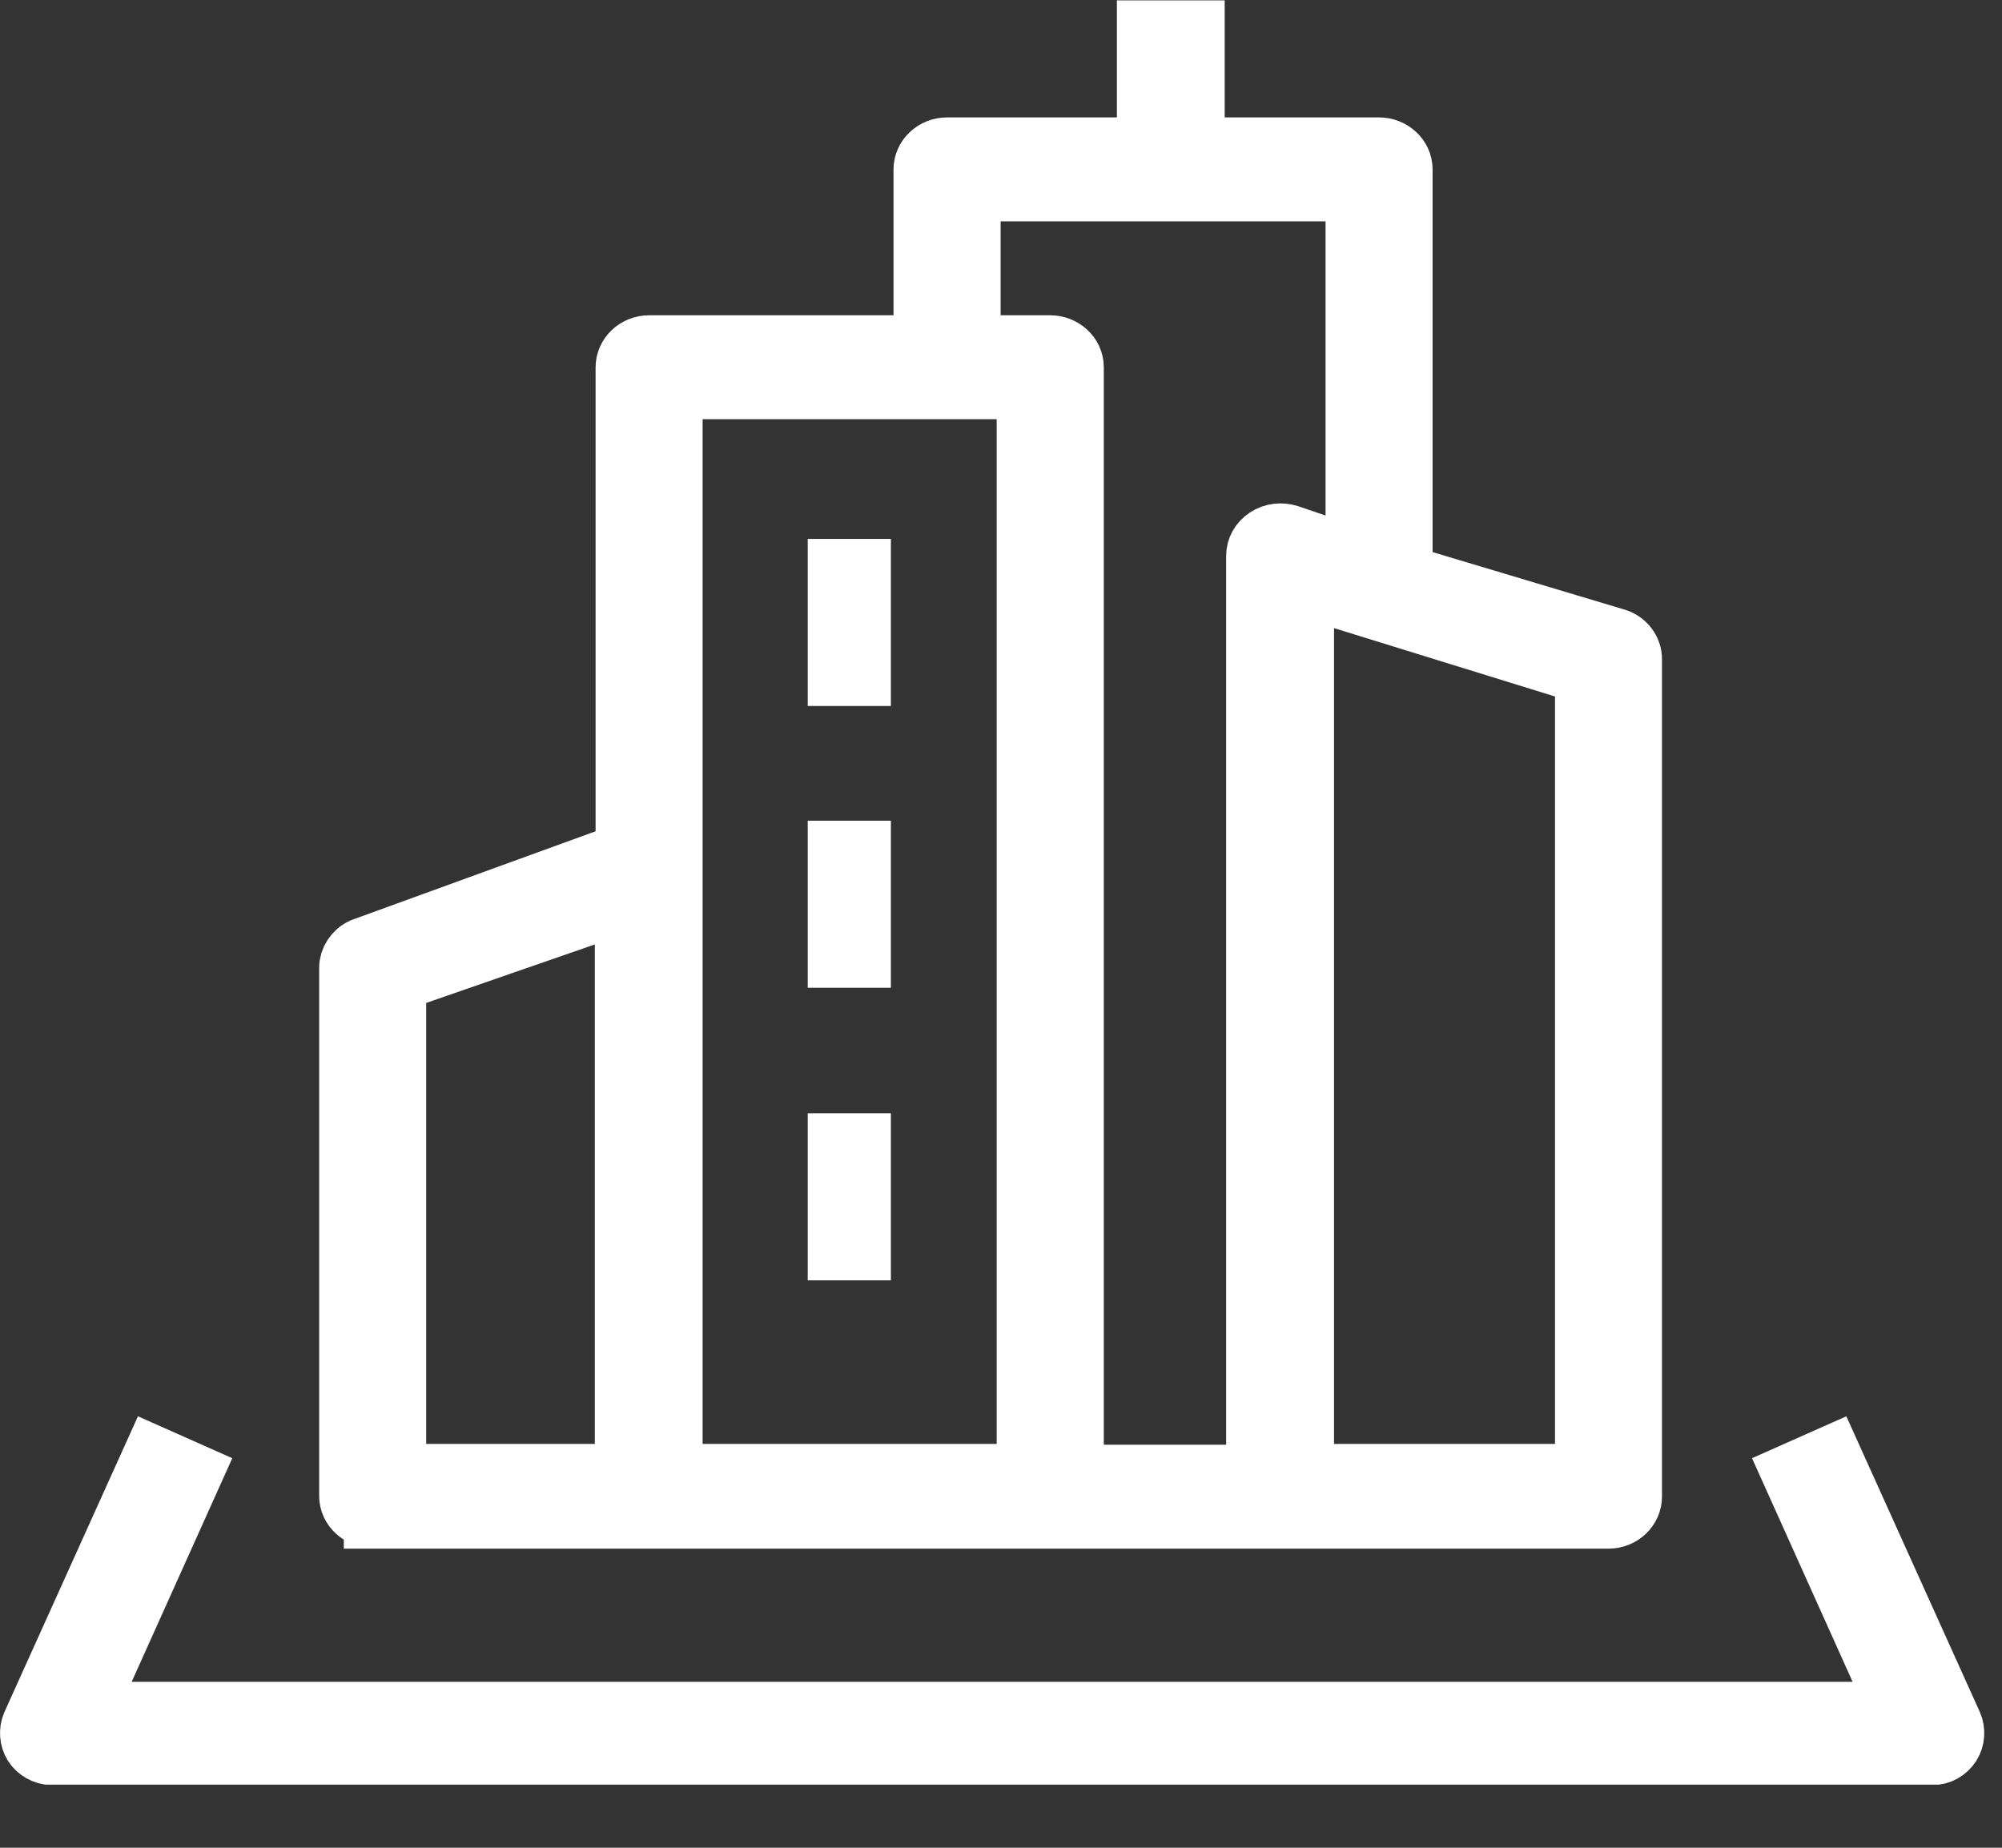 <svg viewBox="0 0 26 24" fill="none" xmlns="http://www.w3.org/2000/svg">
<rect x="0" y="0" width="26" height="24" fill="#333333" stroke="none"/>
<g clip-path="url(#clip0_1093_898)">
<path d="M25.37 22.39L23.79 18.89L23.25 19.13L24.64 22.22H1.13L2.52 19.13L1.98 18.89L0.4 22.39C0.36 22.48 0.37 22.59 0.42 22.67C0.47 22.75 0.57 22.81 0.67 22.81H25.1C25.2 22.81 25.29 22.76 25.35 22.67C25.4 22.59 25.41 22.48 25.37 22.39Z" fill="white" stroke="white" stroke-width="0.75" stroke-miterlimit="10"/>
<path d="M4.84 19.74H20.89C21.07 19.74 21.209 19.6 21.209 19.44V8.56C21.209 8.43 21.119 8.32 21 8.28L18.23 7.45V2.2C18.23 2.03 18.079 1.9 17.91 1.9H15.53V0.38H14.88V1.9H12.3C12.12 1.9 11.979 2.04 11.979 2.2V4.47H8.43C8.25 4.47 8.11 4.61 8.11 4.77V11.06L4.7 12.3C4.59 12.35 4.52 12.46 4.52 12.57V19.43C4.52 19.6 4.67 19.73 4.84 19.73V19.74ZM20.57 19.13H16.95V7.65L20.57 8.77V19.13ZM12.63 2.5H17.59V7.22L16.739 6.93C16.64 6.9 16.529 6.91 16.439 6.97C16.349 7.03 16.299 7.12 16.299 7.22V19.14H13.96V4.77C13.96 4.6 13.809 4.47 13.639 4.47H12.62V2.5H12.63ZM8.75 5.07H13.319V19.13H8.75V5.08V5.07ZM5.16 12.76L8.1 11.74V19.13H5.16V12.76Z" fill="white" stroke="white" stroke-width="0.75" stroke-miterlimit="10"/>
<path d="M11.32 14.71H10.74V16.38H11.32V14.71Z" fill="white" stroke="white" stroke-width="0.5" stroke-miterlimit="10"/>
<path d="M11.32 10.91H10.74V12.58H11.32V10.91Z" fill="white" stroke="white" stroke-width="0.5" stroke-miterlimit="10"/>
<path d="M11.32 7.25H10.74V8.92H11.32V7.25Z" fill="white" stroke="white" stroke-width="0.5" stroke-miterlimit="10"/>
</g>
<defs>
<clipPath id="clip0_1093_898">
<rect width="25.77" height="23.18" fill="white"/>
</clipPath>
</defs>
</svg>
